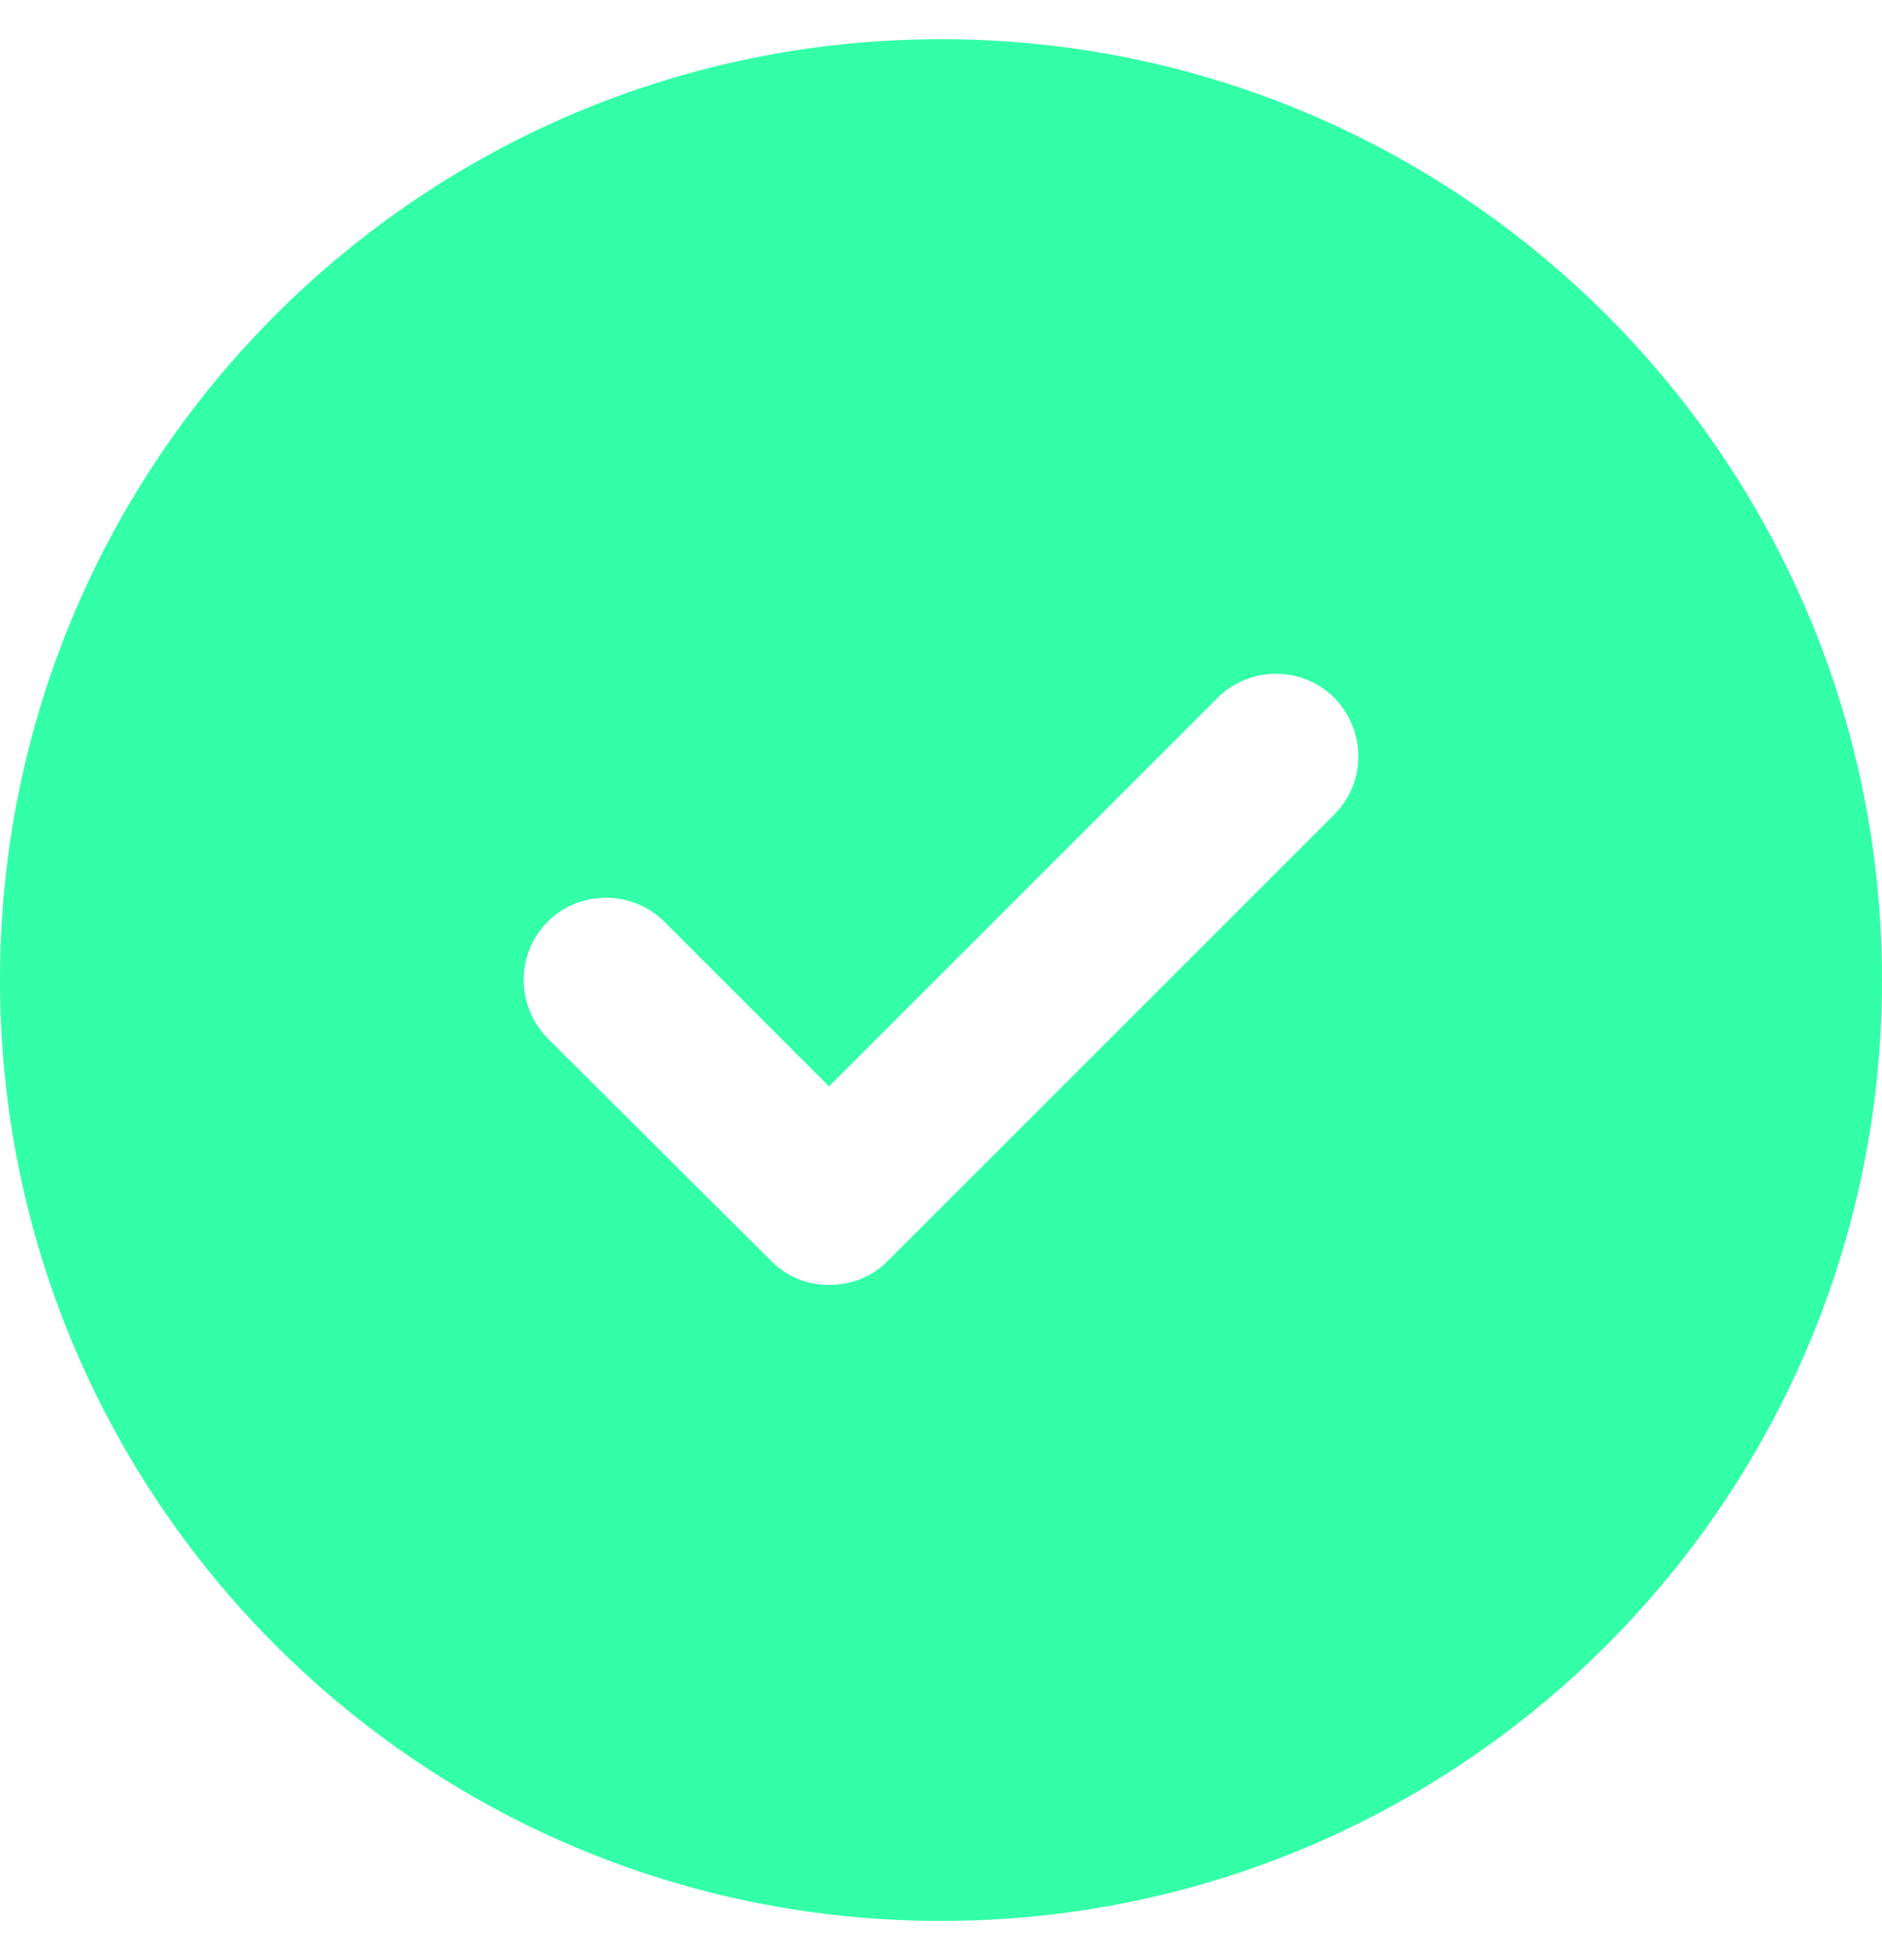 <svg width="24" height="25" viewBox="0 0 24 25" fill="none" xmlns="http://www.w3.org/2000/svg">
<g id="Iconly/Bold/Tick Square">
<path id="Tick Square" fill-rule="evenodd" clip-rule="evenodd" d="M12 24.5C18.627 24.5 24 19.127 24 12.5C24 5.873 18.627 0.5 12 0.5C5.373 0.5 0 5.873 0 12.5C0 19.127 5.373 24.5 12 24.5ZM11.316 16.088L17.016 10.388C17.424 9.98 17.424 9.32 17.016 8.9C16.608 8.492 15.936 8.492 15.528 8.9L10.572 13.856L8.472 11.756C8.064 11.348 7.392 11.348 6.984 11.756C6.576 12.164 6.576 12.824 6.984 13.244L9.84 16.088C10.044 16.292 10.308 16.388 10.572 16.388C10.848 16.388 11.112 16.292 11.316 16.088Z" fill="#33FFA8"/>
</g>
</svg>
